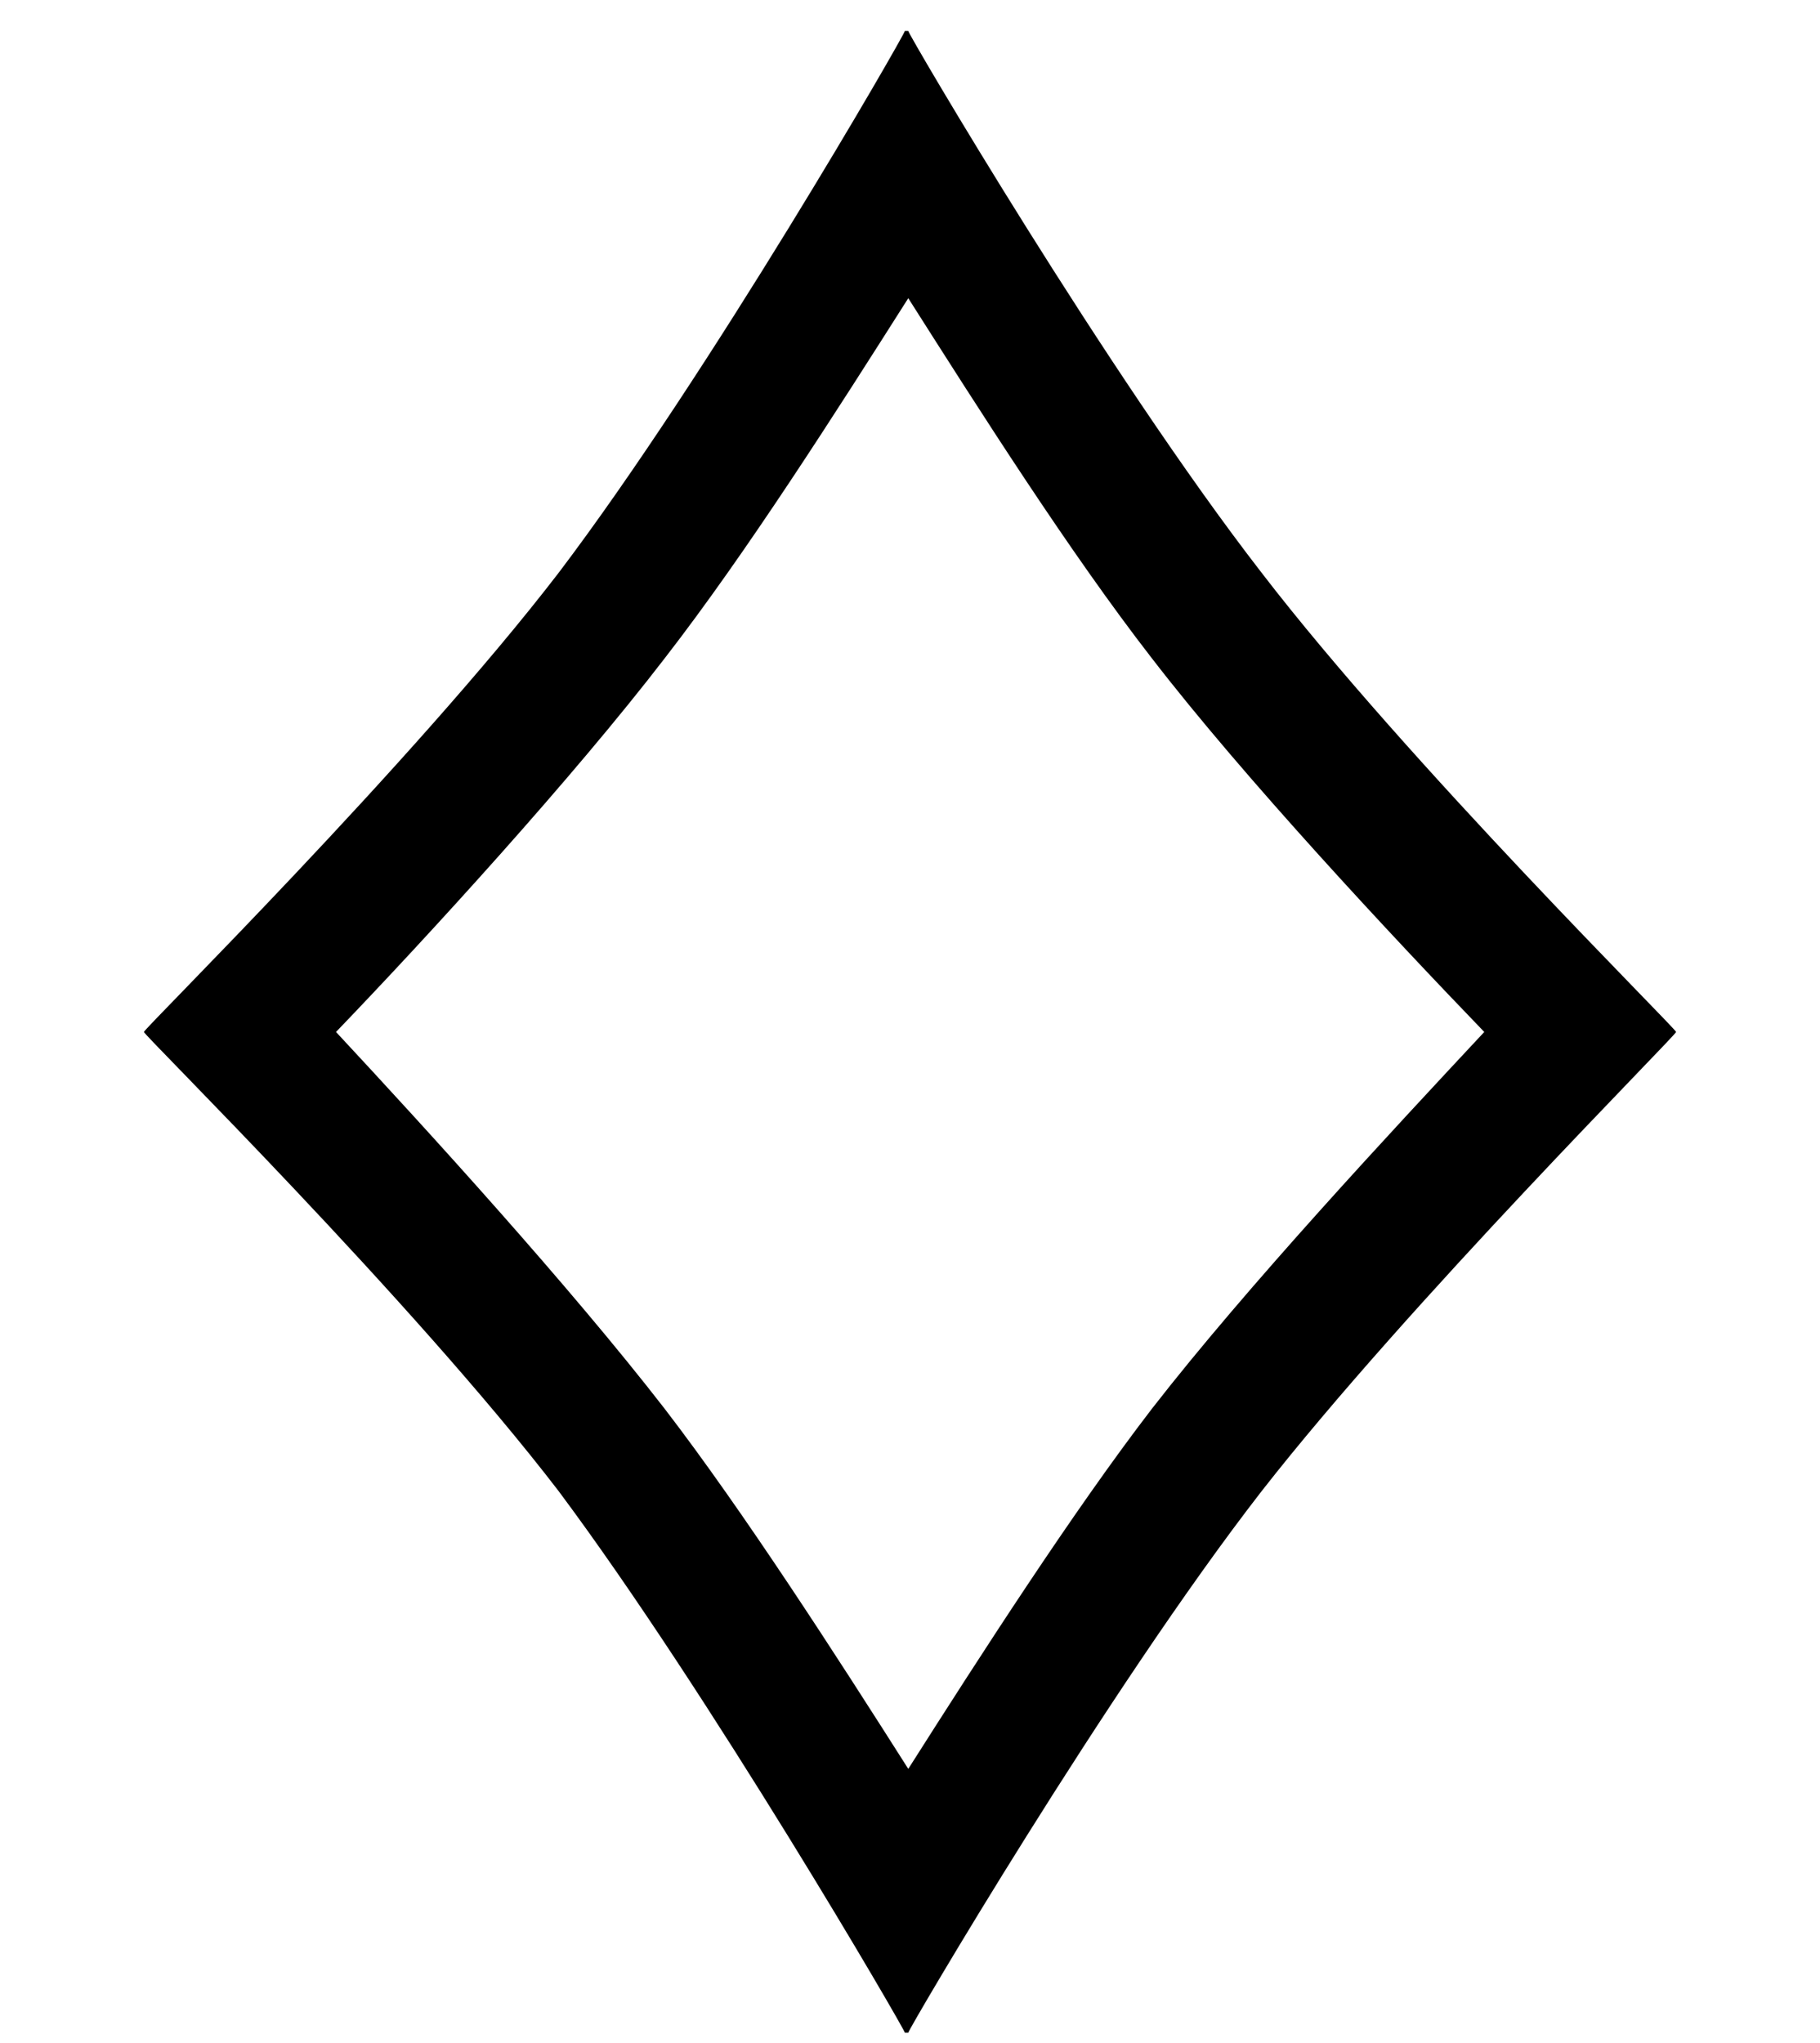<?xml version='1.0' encoding='UTF-8'?>
<!-- This file was generated by dvisvgm 2.8.2 -->
<svg version='1.1' xmlns='http://www.w3.org/2000/svg' xmlns:xlink='http://www.w3.org/1999/xlink' width='6.348pt' height='7.125pt' viewBox='56.413 58.807 6.348 7.125'>
<defs>
<path id='g0-125' d='M5.846-3.347C5.846-3.359 4.914-4.28 4.4-4.949C3.862-5.643 3.168-6.826 3.168-6.838H3.156C3.156-6.826 2.475-5.643 1.949-4.949C1.435-4.28 .502-3.359 .502-3.347S1.435-2.415 1.949-1.745C2.475-1.04 3.156 .132 3.156 .143H3.168C3.168 .132 3.862-1.052 4.4-1.745C4.914-2.403 5.846-3.335 5.846-3.347ZM5.177-3.347C4.854-3.001 4.352-2.463 4.017-2.032C3.742-1.674 3.419-1.172 3.168-.777C2.917-1.172 2.594-1.674 2.319-2.032C1.985-2.463 1.494-3.001 1.172-3.347C1.494-3.682 1.997-4.232 2.319-4.651C2.606-5.021 2.917-5.511 3.168-5.906C3.419-5.511 3.73-5.021 4.017-4.651C4.34-4.232 4.854-3.682 5.177-3.347Z'/>
</defs>
<g id='page1'>
<use x='56.413' y='65.753' xlink:href='#g0-125'/>
</g>
</svg>
